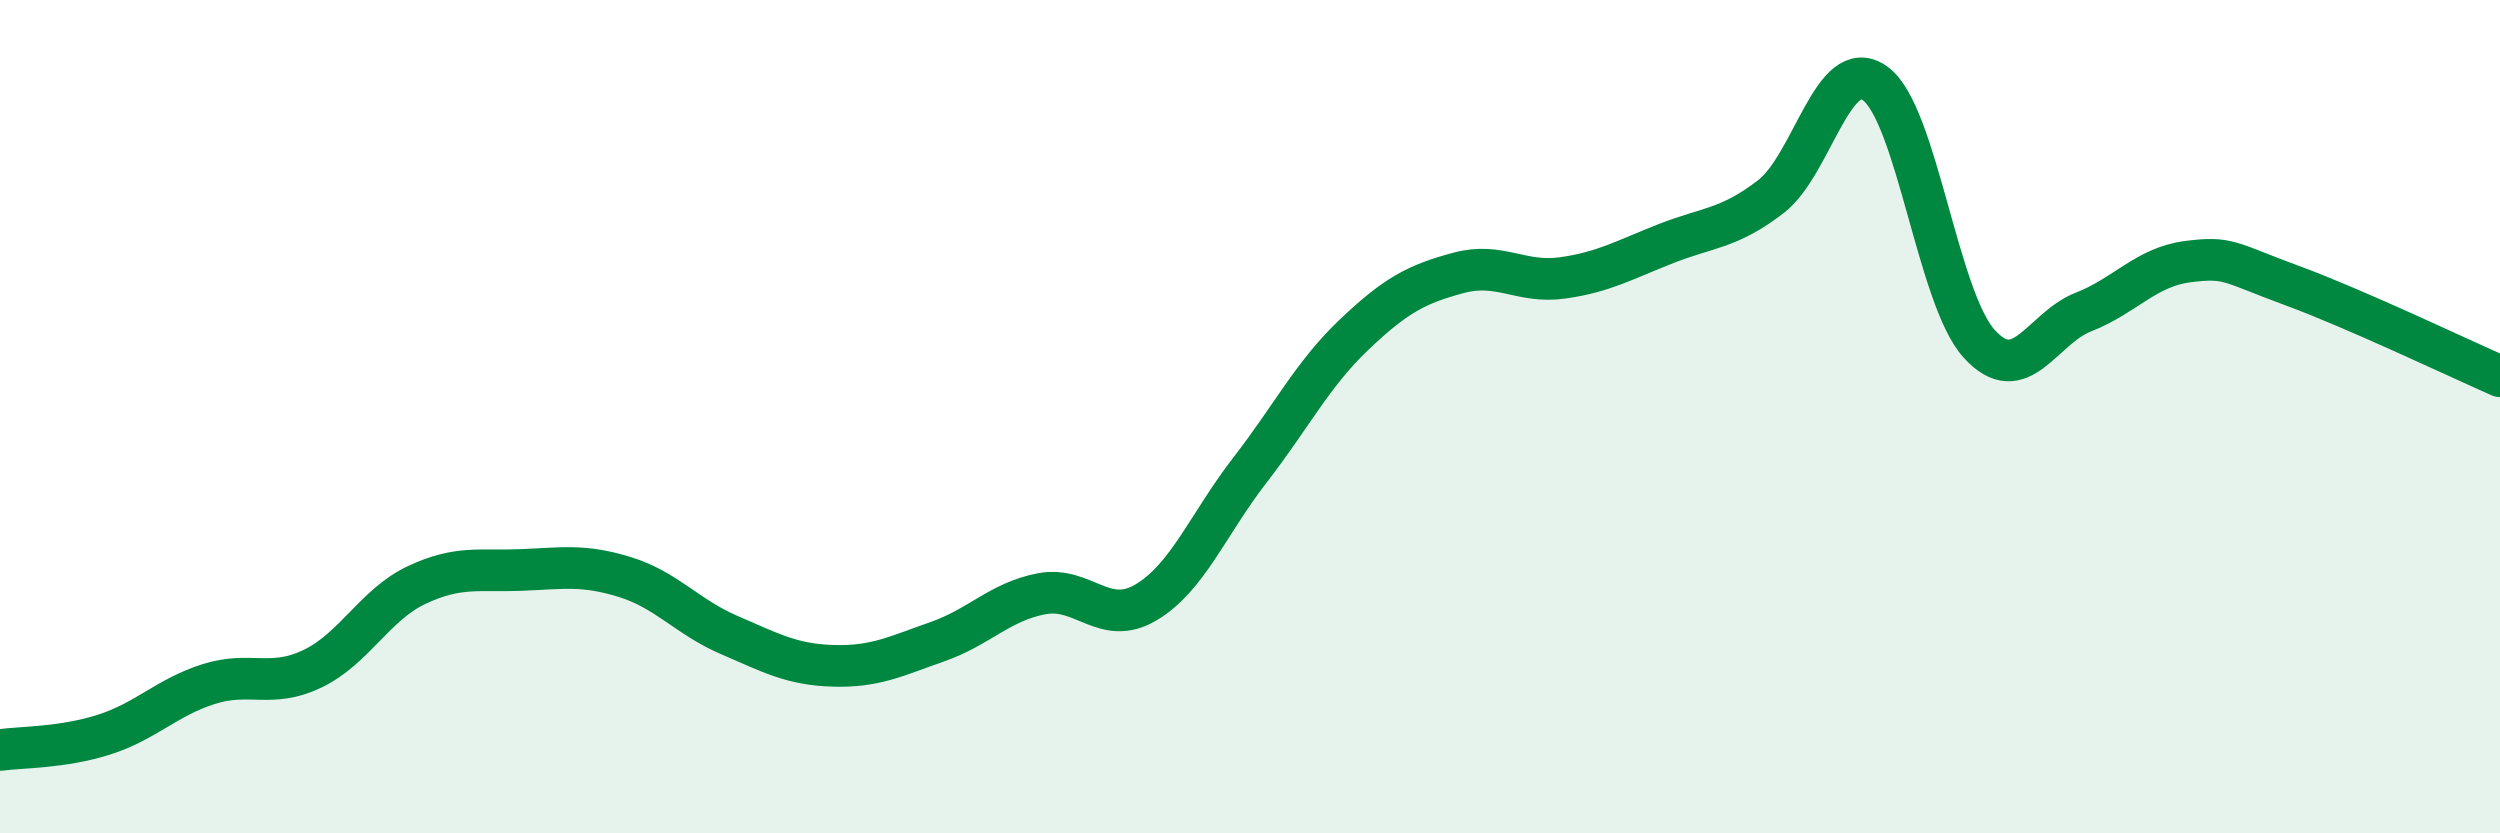 
    <svg width="60" height="20" viewBox="0 0 60 20" xmlns="http://www.w3.org/2000/svg">
      <path
        d="M 0,18 C 0.5,17.93 1.5,17.95 2.5,17.63 C 3.5,17.31 4,16.74 5,16.42 C 6,16.1 6.5,16.53 7.5,16.05 C 8.5,15.57 9,14.51 10,14.04 C 11,13.57 11.5,13.72 12.5,13.68 C 13.5,13.64 14,13.54 15,13.85 C 16,14.16 16.5,14.81 17.5,15.24 C 18.5,15.67 19,15.95 20,15.98 C 21,16.01 21.5,15.75 22.5,15.4 C 23.5,15.05 24,14.44 25,14.25 C 26,14.06 26.5,15.05 27.5,14.46 C 28.5,13.87 29,12.57 30,11.28 C 31,9.99 31.5,8.98 32.5,8.03 C 33.5,7.08 34,6.82 35,6.55 C 36,6.28 36.5,6.81 37.5,6.67 C 38.5,6.53 39,6.23 40,5.84 C 41,5.45 41.5,5.49 42.5,4.72 C 43.5,3.95 44,1.29 45,2 C 46,2.71 46.5,7.15 47.5,8.25 C 48.5,9.35 49,7.88 50,7.49 C 51,7.1 51.5,6.41 52.5,6.28 C 53.5,6.15 53.5,6.3 55,6.85 C 56.5,7.4 59,8.59 60,9.03L60 20L0 20Z"
        fill="#008740"
        opacity="0.1"
        stroke-linecap="round"
        stroke-linejoin="round"
      />
      <path
        d="M 0,18 C 0.5,17.93 1.5,17.95 2.5,17.63 C 3.5,17.31 4,16.74 5,16.42 C 6,16.1 6.5,16.53 7.5,16.05 C 8.5,15.57 9,14.51 10,14.04 C 11,13.57 11.5,13.72 12.5,13.68 C 13.5,13.64 14,13.54 15,13.85 C 16,14.16 16.5,14.81 17.5,15.24 C 18.5,15.67 19,15.95 20,15.98 C 21,16.01 21.5,15.75 22.5,15.4 C 23.5,15.05 24,14.44 25,14.25 C 26,14.06 26.5,15.05 27.5,14.46 C 28.5,13.87 29,12.57 30,11.28 C 31,9.99 31.5,8.98 32.5,8.03 C 33.5,7.08 34,6.82 35,6.55 C 36,6.28 36.5,6.81 37.5,6.67 C 38.5,6.53 39,6.23 40,5.84 C 41,5.45 41.5,5.49 42.5,4.72 C 43.5,3.95 44,1.29 45,2 C 46,2.71 46.5,7.15 47.5,8.25 C 48.5,9.35 49,7.88 50,7.49 C 51,7.1 51.5,6.41 52.5,6.28 C 53.5,6.15 53.5,6.3 55,6.85 C 56.5,7.4 59,8.59 60,9.03"
        stroke="#008740"
        stroke-width="1"
        fill="none"
        stroke-linecap="round"
        stroke-linejoin="round"
      />
    </svg>
  
